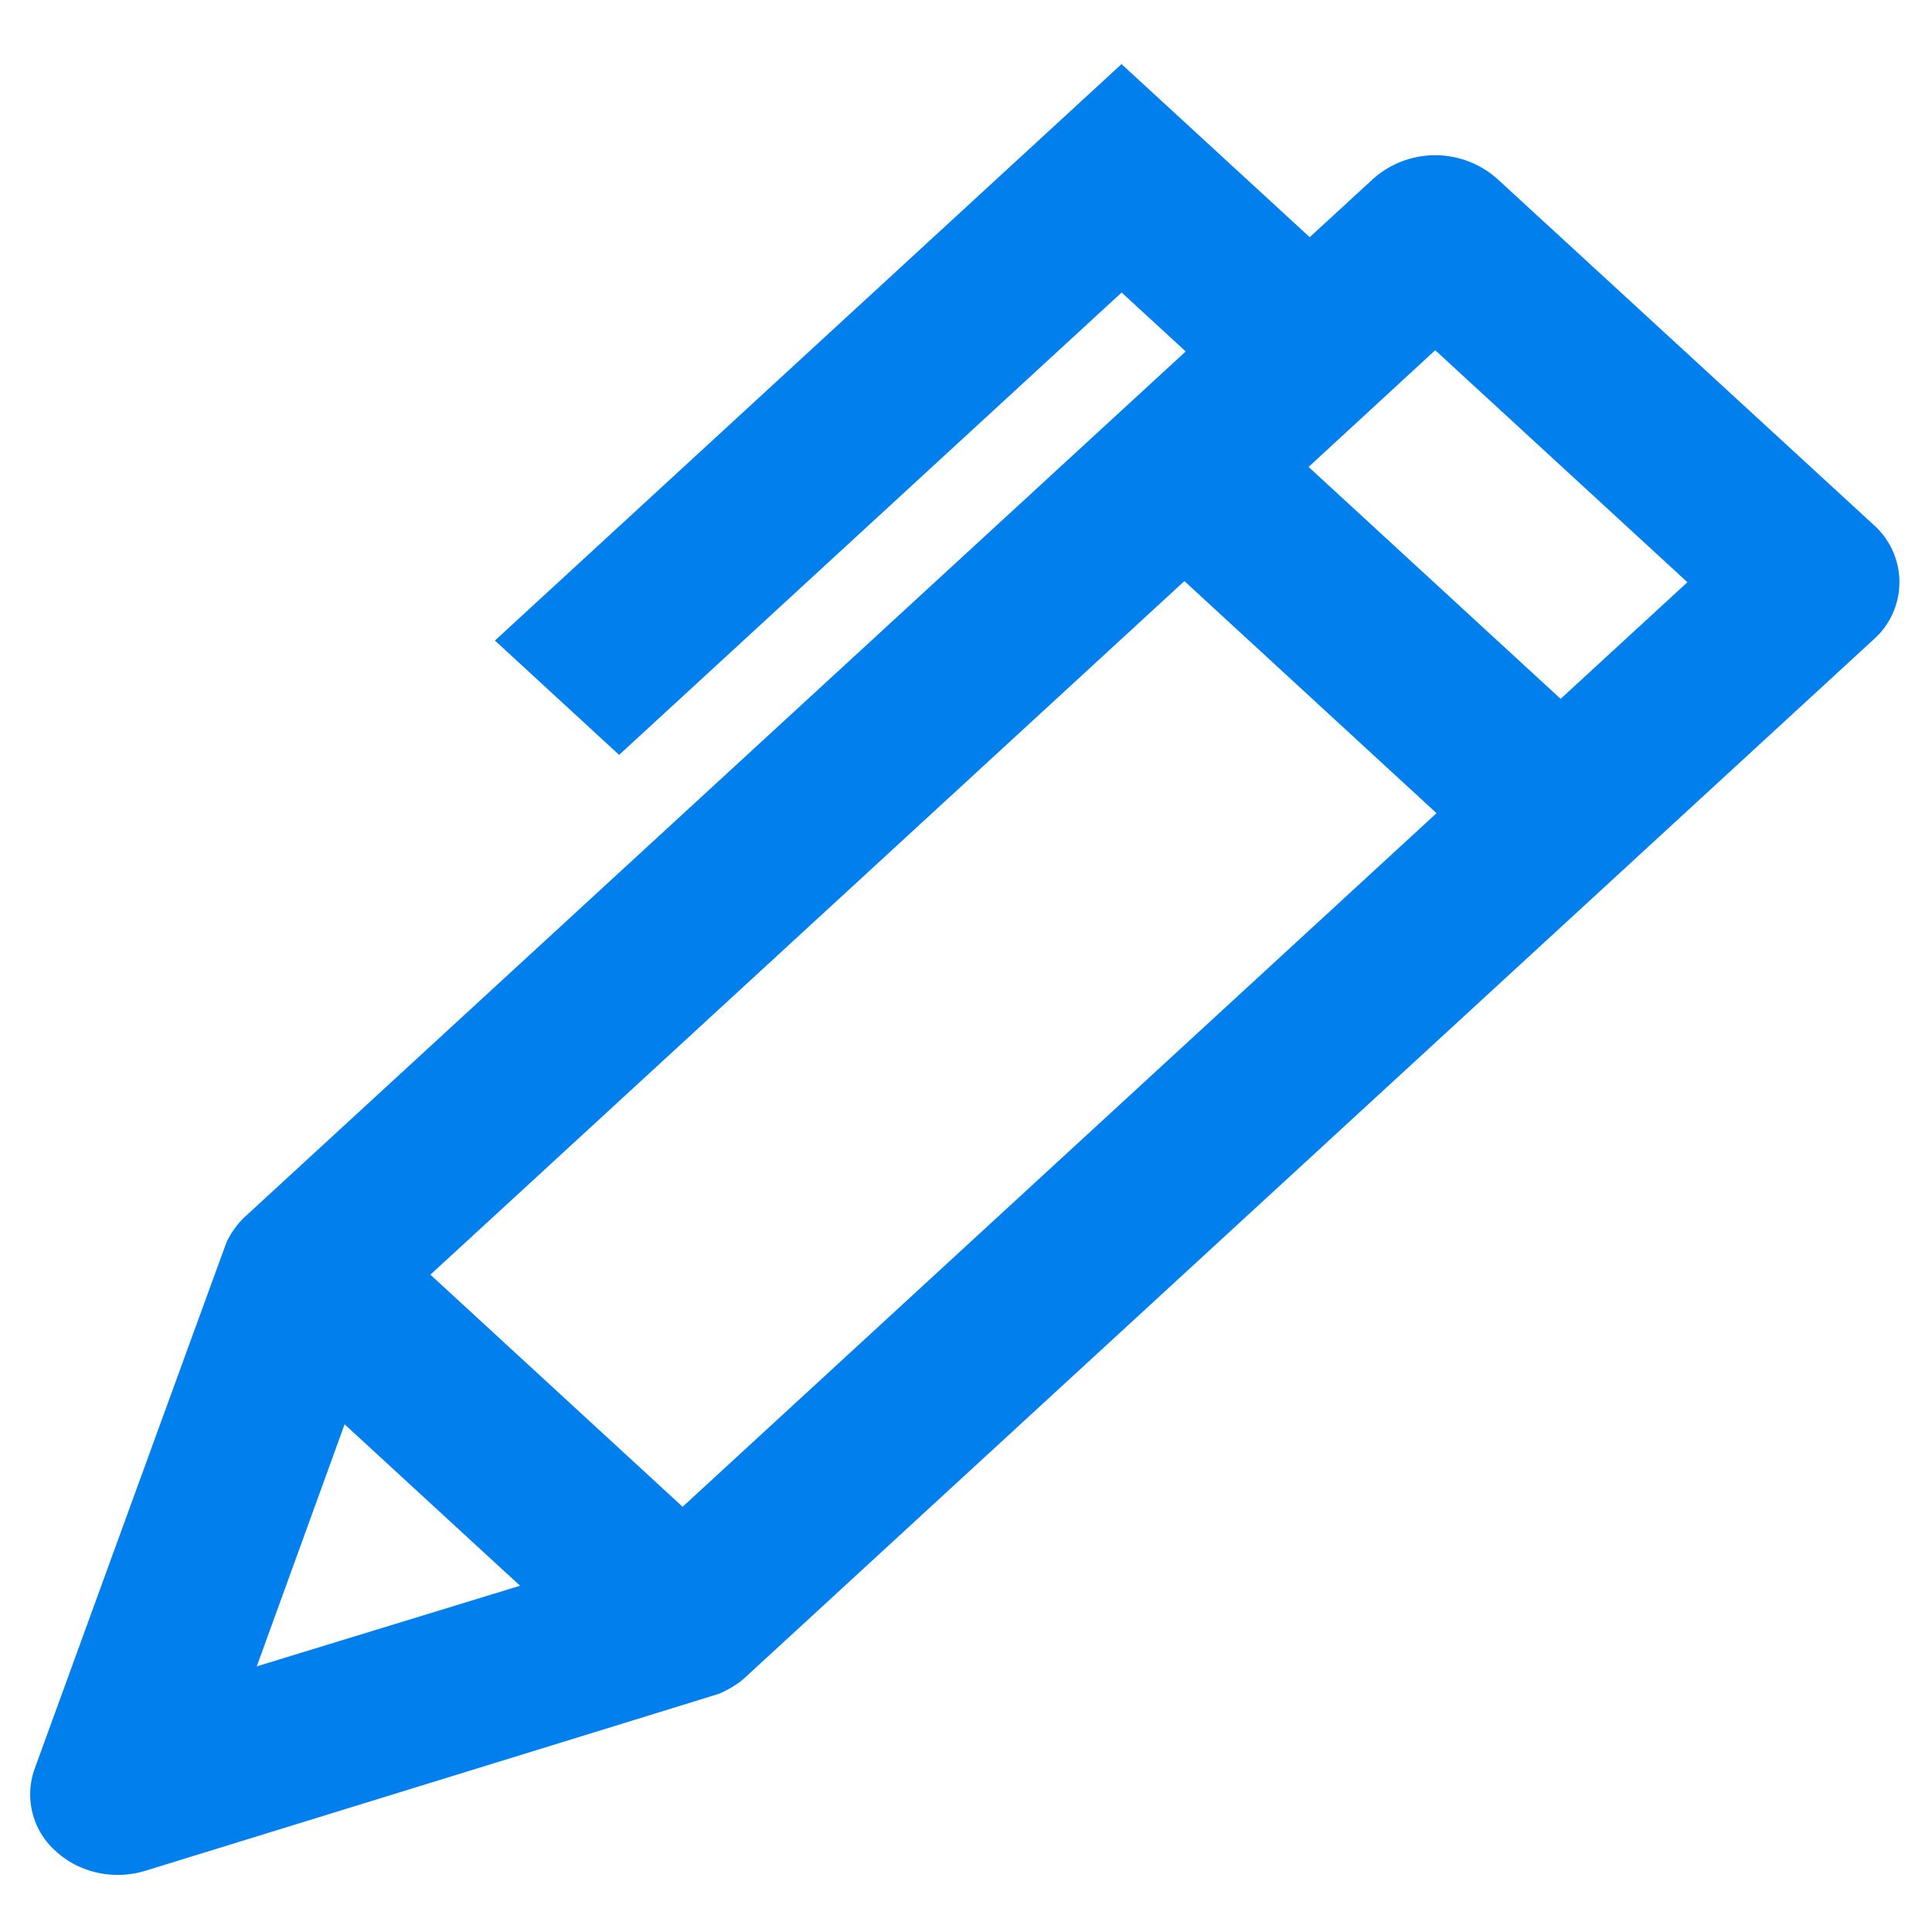 <svg width="22" height="22" xmlns="http://www.w3.org/2000/svg"><g fill="none" fill-rule="evenodd"><path d="M-.364-.081h24v22.08h-24z"/><path d="M17.05 2.037a1.063 1.063 0 0 0-1.414 0l-.722.664L12.771.73 5.636 7.294 7.05 8.596l5.722-5.265.73.671-10.724 9.864a.997.997 0 0 0-.194.269c-.01.02-2.189 6.005-2.189 6.005a.862.862 0 0 0 .241.94c.266.247.664.333 1.022.222 0 0 6.505-2.006 6.527-2.014.097-.04.217-.11.292-.179L21.337 7.28a.872.872 0 0 0 0-1.302L17.05 2.037zm-3.563 4.58l2.871 2.643-8.585 7.898-2.872-2.643 8.586-7.898zM2.924 18.975l1-2.756 1.998 1.838-2.998.918zM17.771 7.958l-2.87-2.641 1.442-1.329 2.872 2.642-1.444 1.328z" fill="#007FED" fill-rule="nonzero"/></g></svg>